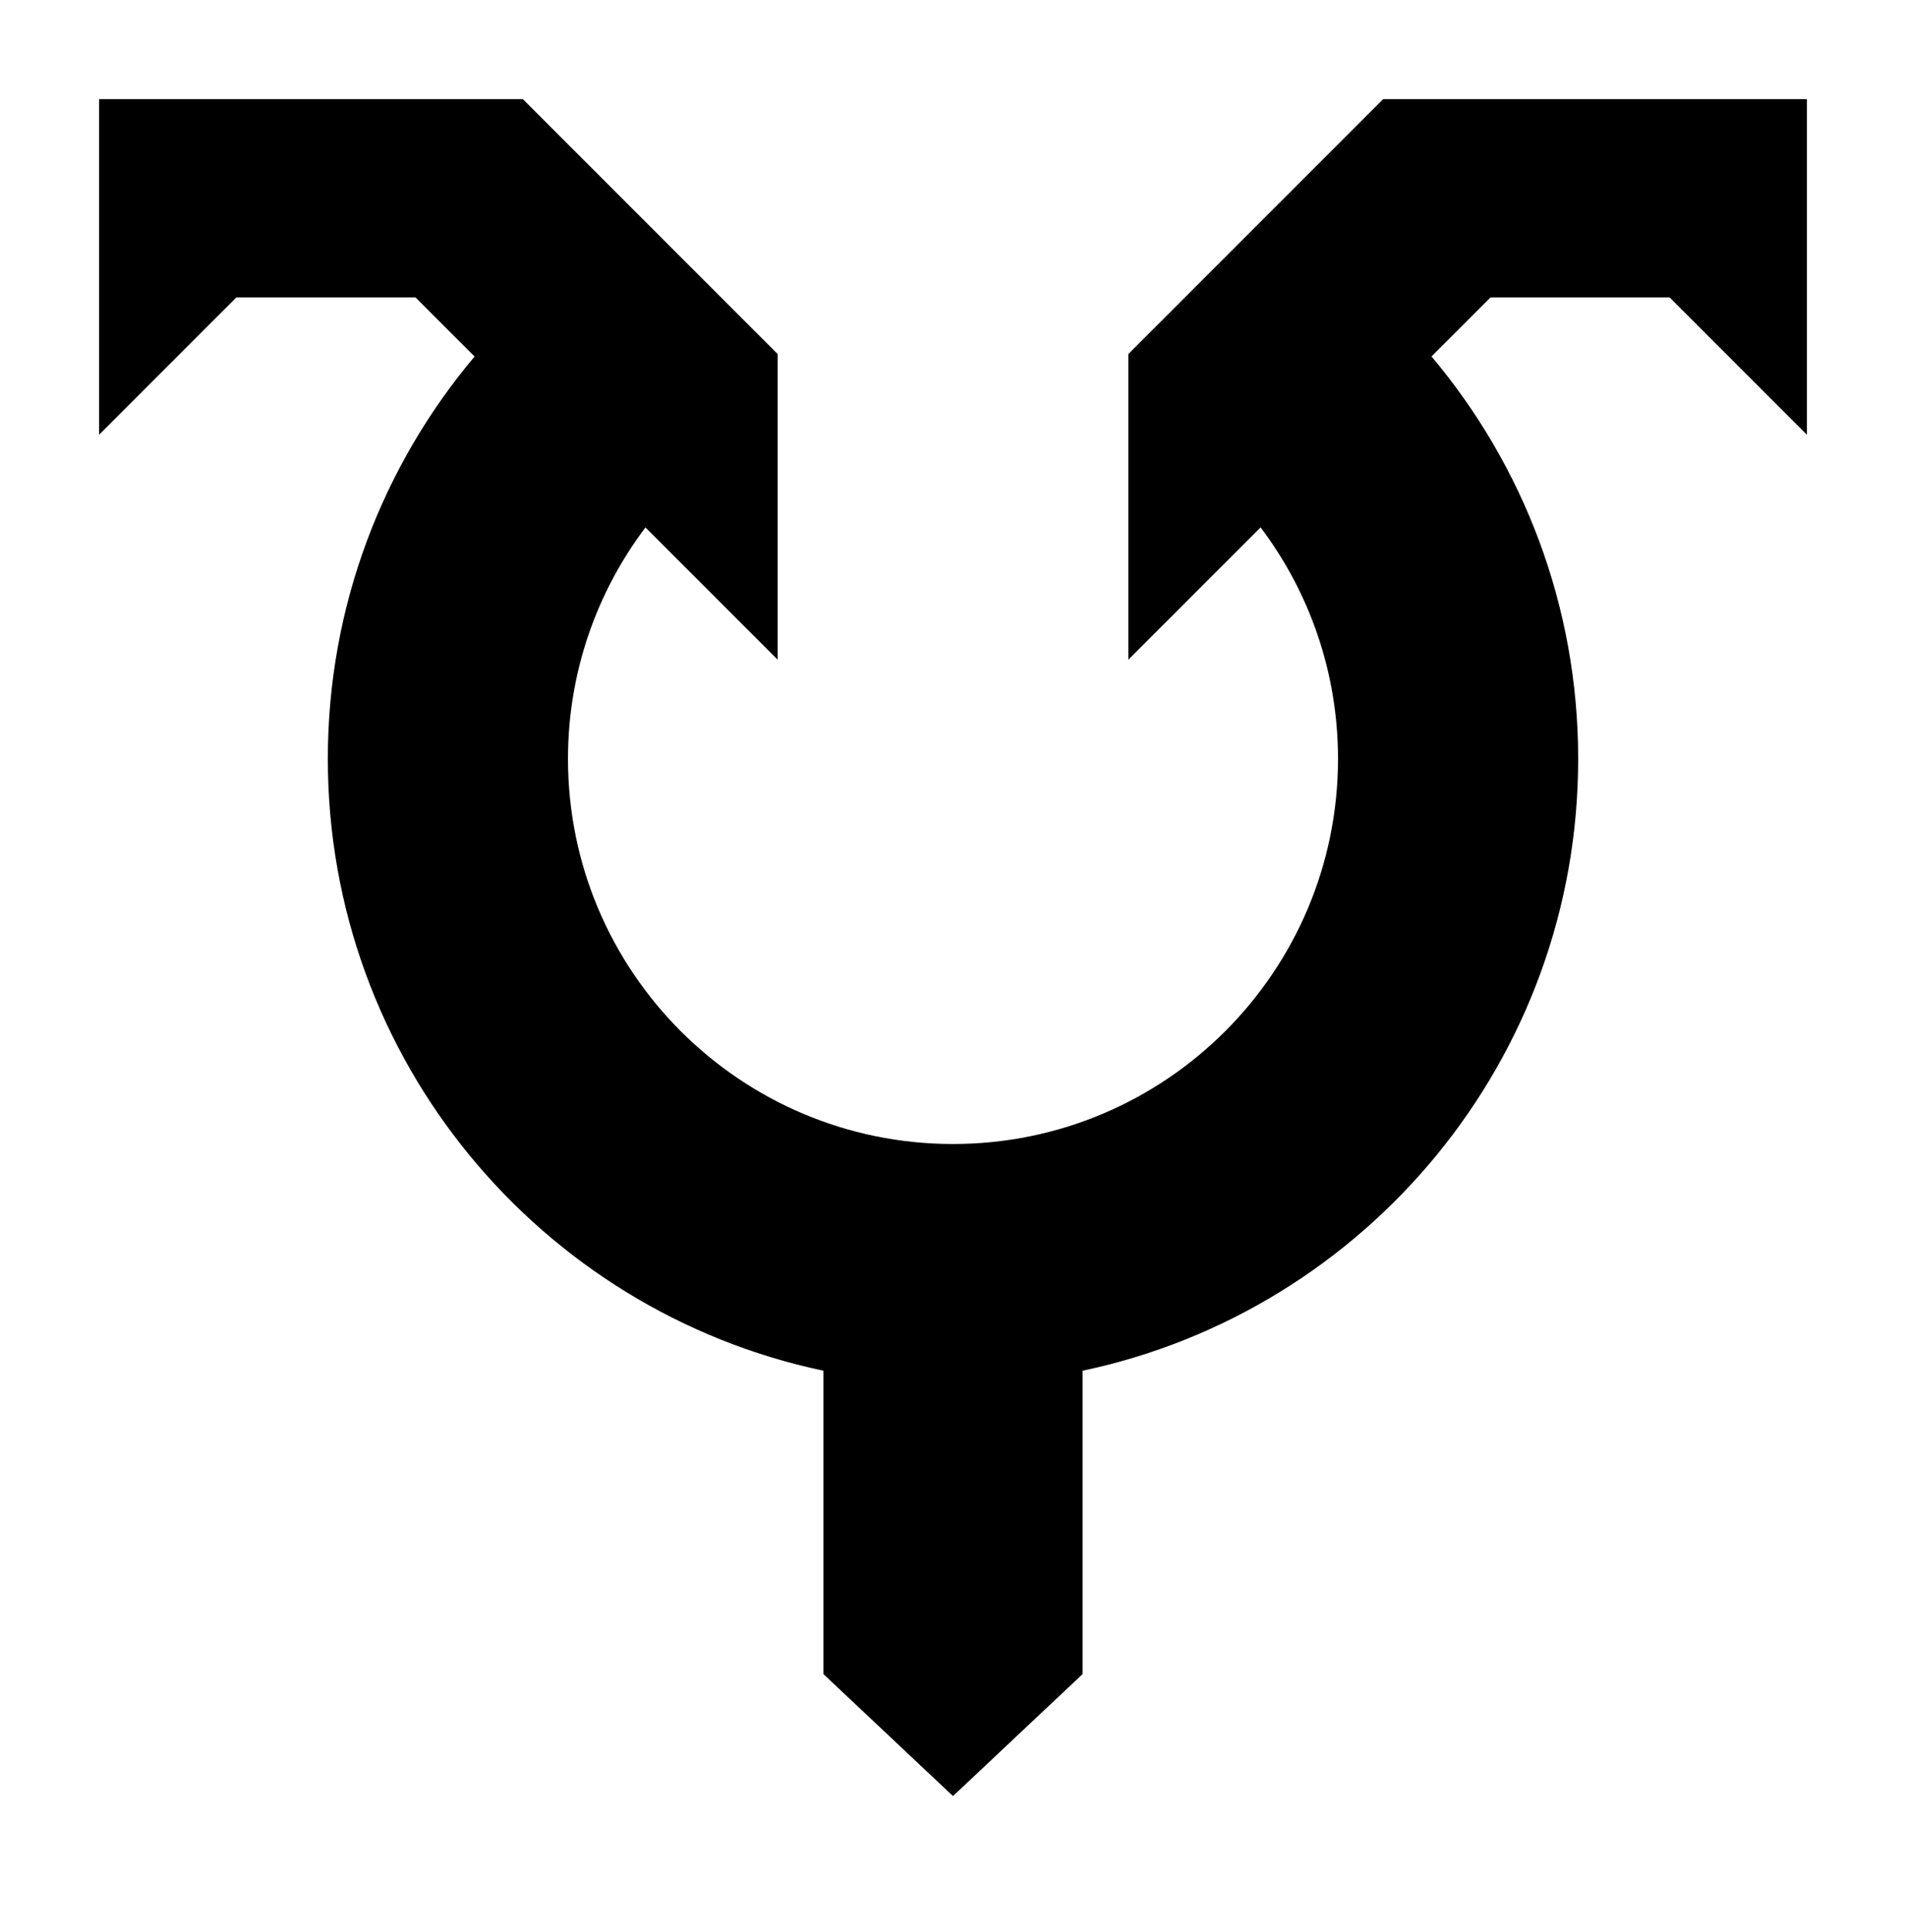<?xml version="1.0" encoding="UTF-8" standalone="no"?>
<svg xmlns="http://www.w3.org/2000/svg" version="1.1" width="600" height="608">
  <path d="M 31.201 31.197 L 31.201 136.789 L 74.4 93.592 L 130.799 93.592 L 149.396 112.186 C 120.584 146.396 103.199 190.545 103.199 238.781 C 103.199 333.465 170.093 412.513 259.199 431.303 L 259.199 526.756 L 300 565.152 L 340.801 526.756 L 340.801 431.303 C 429.905 412.513 496.801 333.465 496.801 238.781 C 496.801 190.549 479.437 146.378 450.631 112.158 L 469.201 93.592 L 525.6 93.592 L 568.801 136.789 L 568.801 31.197 L 435.408 31.197 L 355.199 111.396 L 355.199 207.578 L 396.834 165.947 C 412.118 186.221 421.199 211.431 421.199 238.781 C 421.199 305.711 366.936 359.969 300 359.969 C 233.062 359.969 178.801 305.711 178.801 238.781 C 178.801 211.431 187.9 186.241 203.182 165.967 L 244.801 207.578 L 244.801 111.396 L 164.594 31.197 L 31.201 31.197 z "/>
</svg>

